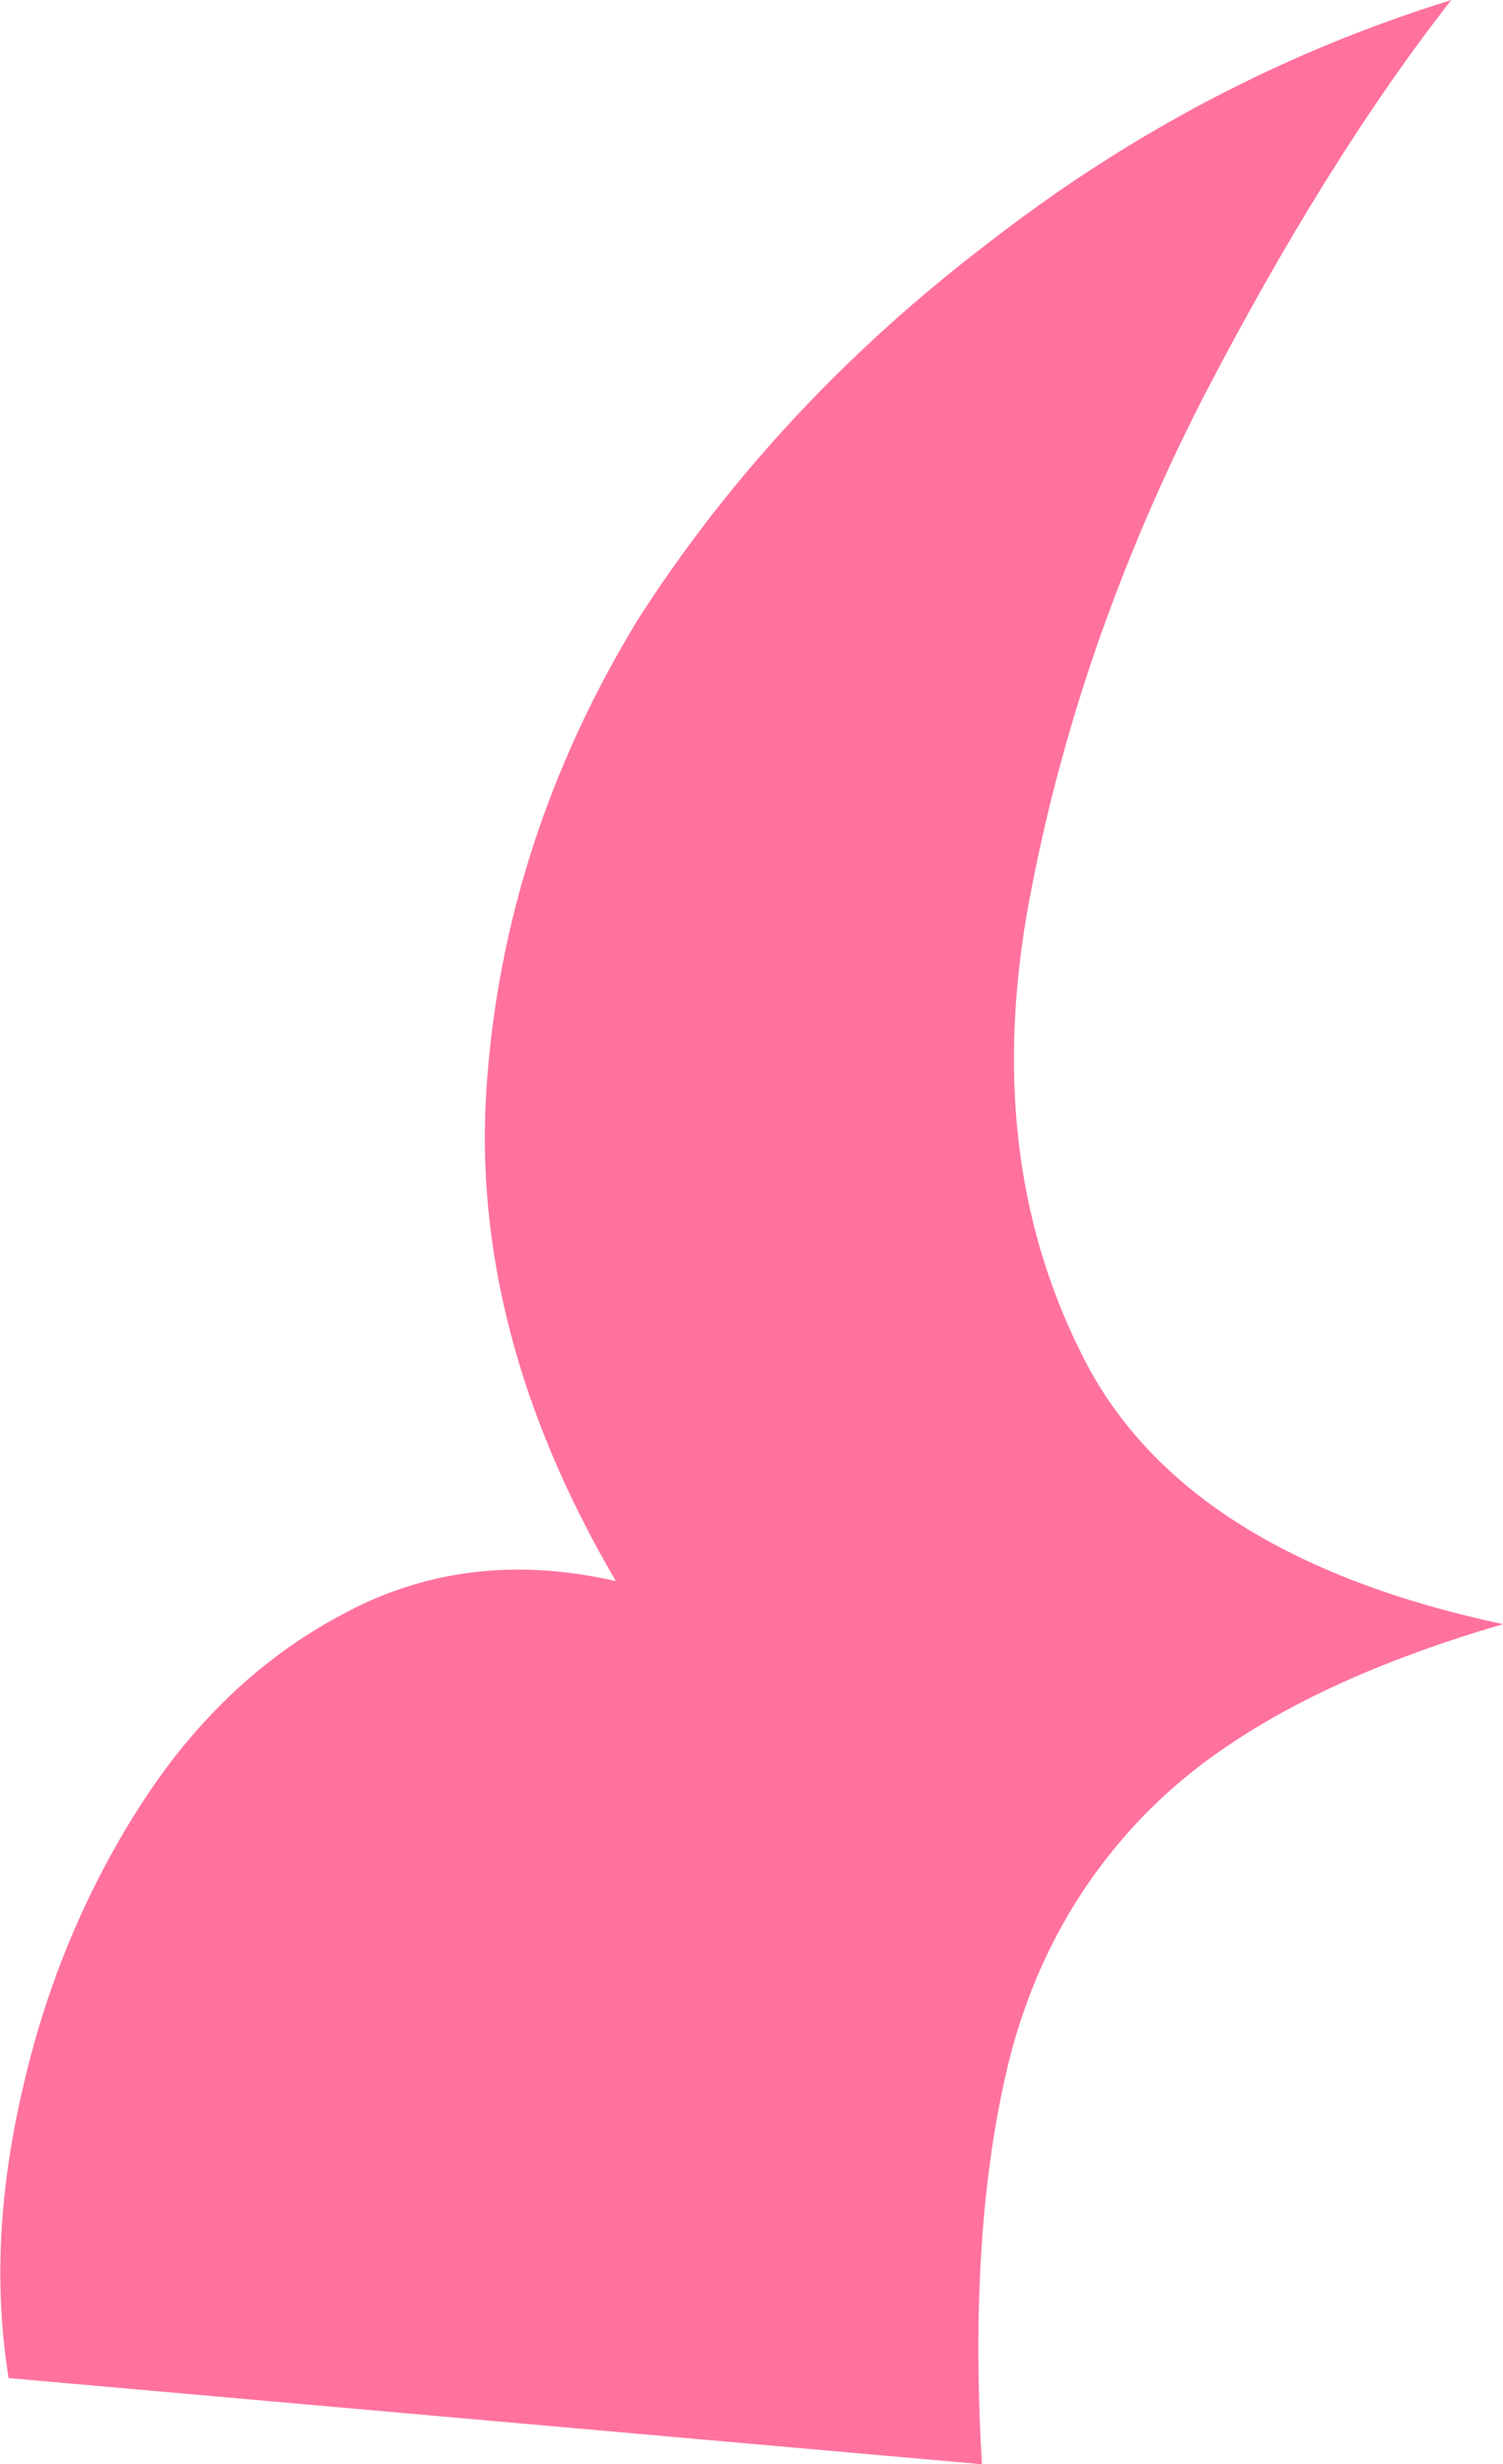 <?xml version="1.0" encoding="UTF-8" standalone="no"?>
<svg xmlns:xlink="http://www.w3.org/1999/xlink" height="28.6px" width="17.45px" xmlns="http://www.w3.org/2000/svg">
  <g transform="matrix(1.0, 0.0, 0.0, 1.0, 0.1, 0.0)">
    <path d="M11.4 2.8 Q13.85 0.9 16.75 0.0 15.3 1.85 13.85 4.65 12.4 7.5 11.85 10.45 11.3 13.4 12.45 15.7 13.6 18.05 17.35 18.85 14.6 19.65 13.25 21.0 11.95 22.3 11.55 24.2 11.15 26.05 11.3 28.6 L0.0 27.6 Q-0.25 26.05 0.15 24.3 0.55 22.5 1.5 21.0 2.45 19.5 3.85 18.75 5.3 17.95 7.05 18.35 5.35 15.45 5.55 12.6 5.75 9.75 7.3 7.2 8.9 4.7 11.4 2.8" fill="#ff729d" fill-rule="evenodd" stroke="none"/>
  </g>
</svg>
